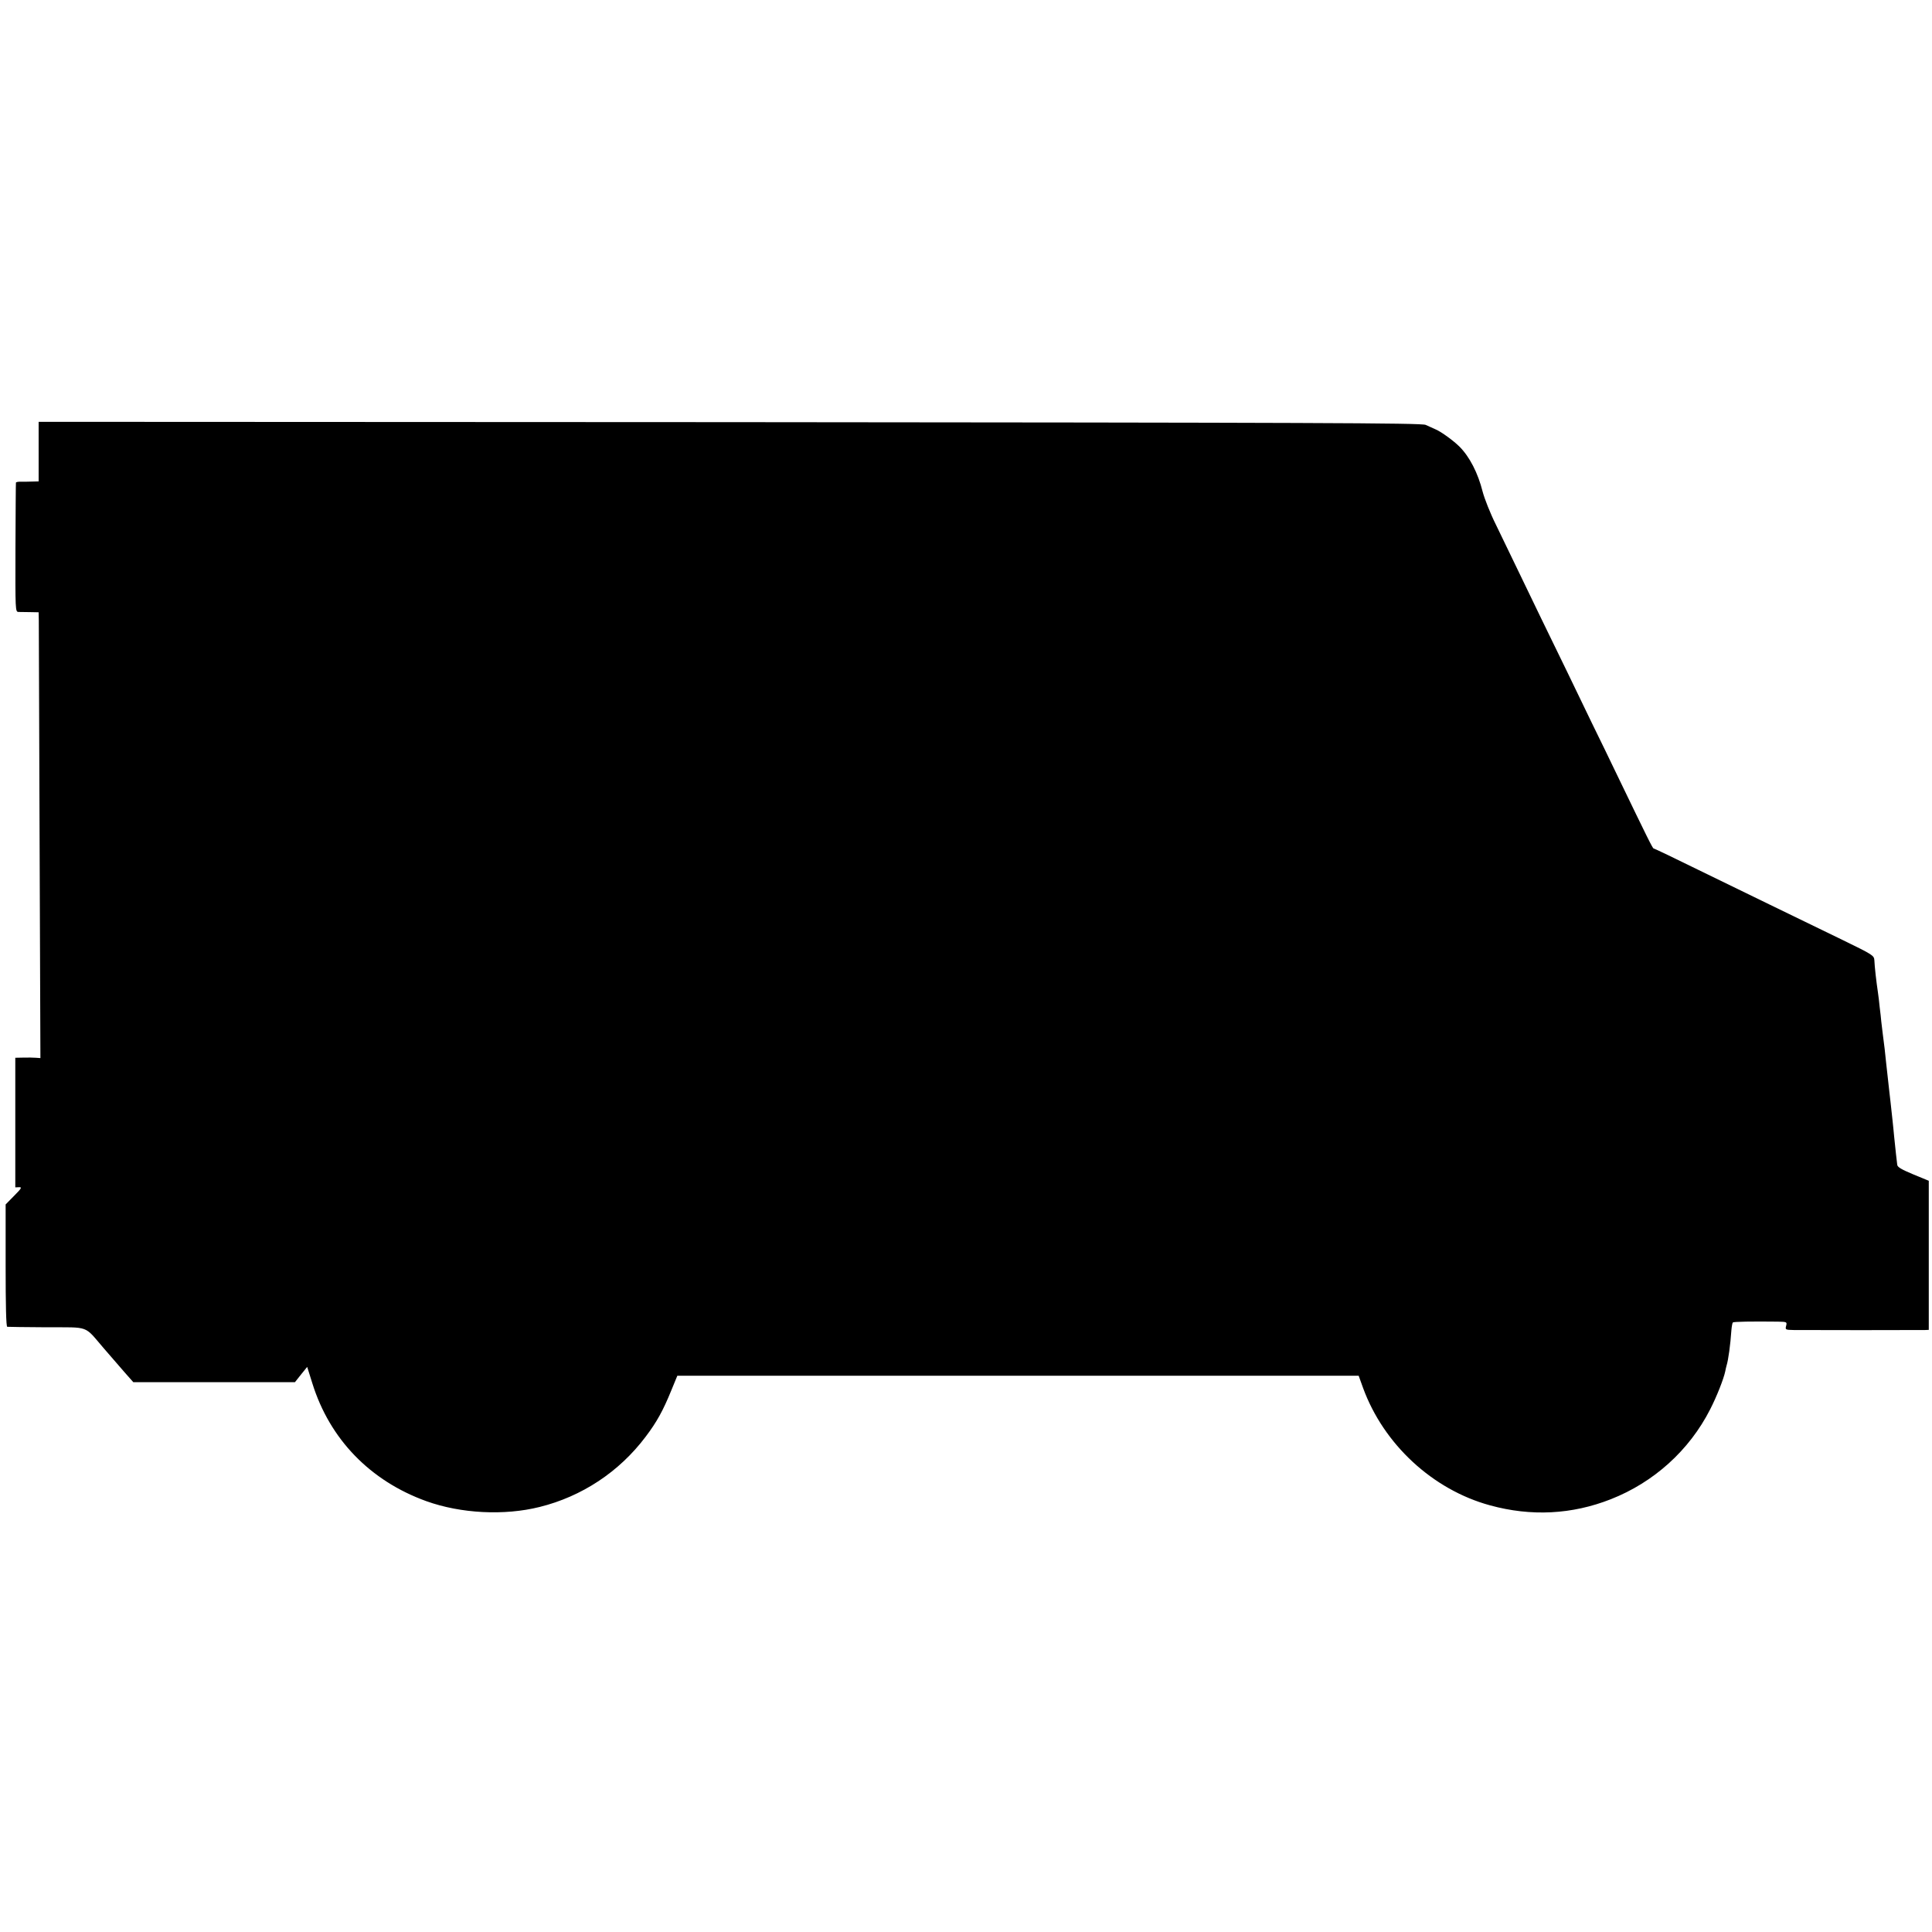 <?xml version="1.0" standalone="no"?>
<!DOCTYPE svg PUBLIC "-//W3C//DTD SVG 20010904//EN"
 "http://www.w3.org/TR/2001/REC-SVG-20010904/DTD/svg10.dtd">
<svg version="1.0" xmlns="http://www.w3.org/2000/svg"
 width="1200pt" height="1200pt" viewBox="0 0 1200 1200"
 preserveAspectRatio="xMidYMid meet">
<g transform="translate(0,1200) scale(0.1,-0.1)"
fill="#000000" stroke="none">
<path d="M240 9195 l0 -185 -37 -1 c-21 -1 -53 -1 -70 -1 -18 1 -34 -2 -34 -6
-1 -4 -2 -186 -3 -404 -1 -392 -1 -398 19 -399 11 0 44 -1 73 -1 l52 -1 1 -51
c0 -28 2 -651 5 -1384 l5 -1334 -28 2 c-15 1 -51 2 -78 1 l-50 -1 0 -402 0
-403 23 1 c20 1 16 -7 -30 -53 l-53 -54 0 -379 c0 -248 3 -380 10 -381 5 -1
116 -2 245 -3 271 -1 230 14 355 -131 42 -49 101 -117 130 -150 l53 -60 502 0
502 0 38 48 38 47 32 -102 c108 -347 359 -606 708 -732 214 -77 484 -91 704
-36 262 65 494 218 658 436 70 92 109 164 160 289 l37 90 2116 0 2116 0 27
-75 c128 -351 433 -633 789 -730 255 -70 509 -57 750 38 267 105 487 303 617
558 41 80 84 189 94 237 2 10 5 26 8 35 11 35 24 130 30 220 2 23 6 45 9 48 5
5 120 7 280 5 56 -1 57 -2 51 -26 -6 -24 -5 -25 47 -26 64 -1 784 -1 817 0
l22 1 0 463 0 463 -97 40 c-74 31 -98 45 -99 60 -1 10 -5 42 -8 69 -3 28 -8
75 -11 105 -3 30 -7 75 -10 100 -9 86 -16 145 -20 180 -2 19 -7 60 -10 90 -3
30 -8 71 -10 90 -2 19 -6 58 -9 85 -4 28 -9 70 -12 95 -3 25 -7 59 -9 75 -1
17 -6 57 -10 90 -3 33 -8 71 -10 85 -12 81 -21 163 -23 206 -2 29 -9 34 -194
124 -308 149 -603 293 -897 436 -150 74 -276 134 -280 134 -6 0 -39 67 -219
440 -49 102 -123 255 -165 340 -41 85 -110 227 -152 315 -43 88 -116 239 -163
335 -46 96 -115 238 -152 315 -37 77 -95 197 -129 267 -35 70 -71 162 -82 204
-29 116 -81 217 -144 280 -36 36 -114 93 -148 107 -18 8 -45 20 -62 28 -25 12
-682 14 -4322 17 l-4293 2 0 -185z"/>
</g>
</svg>
